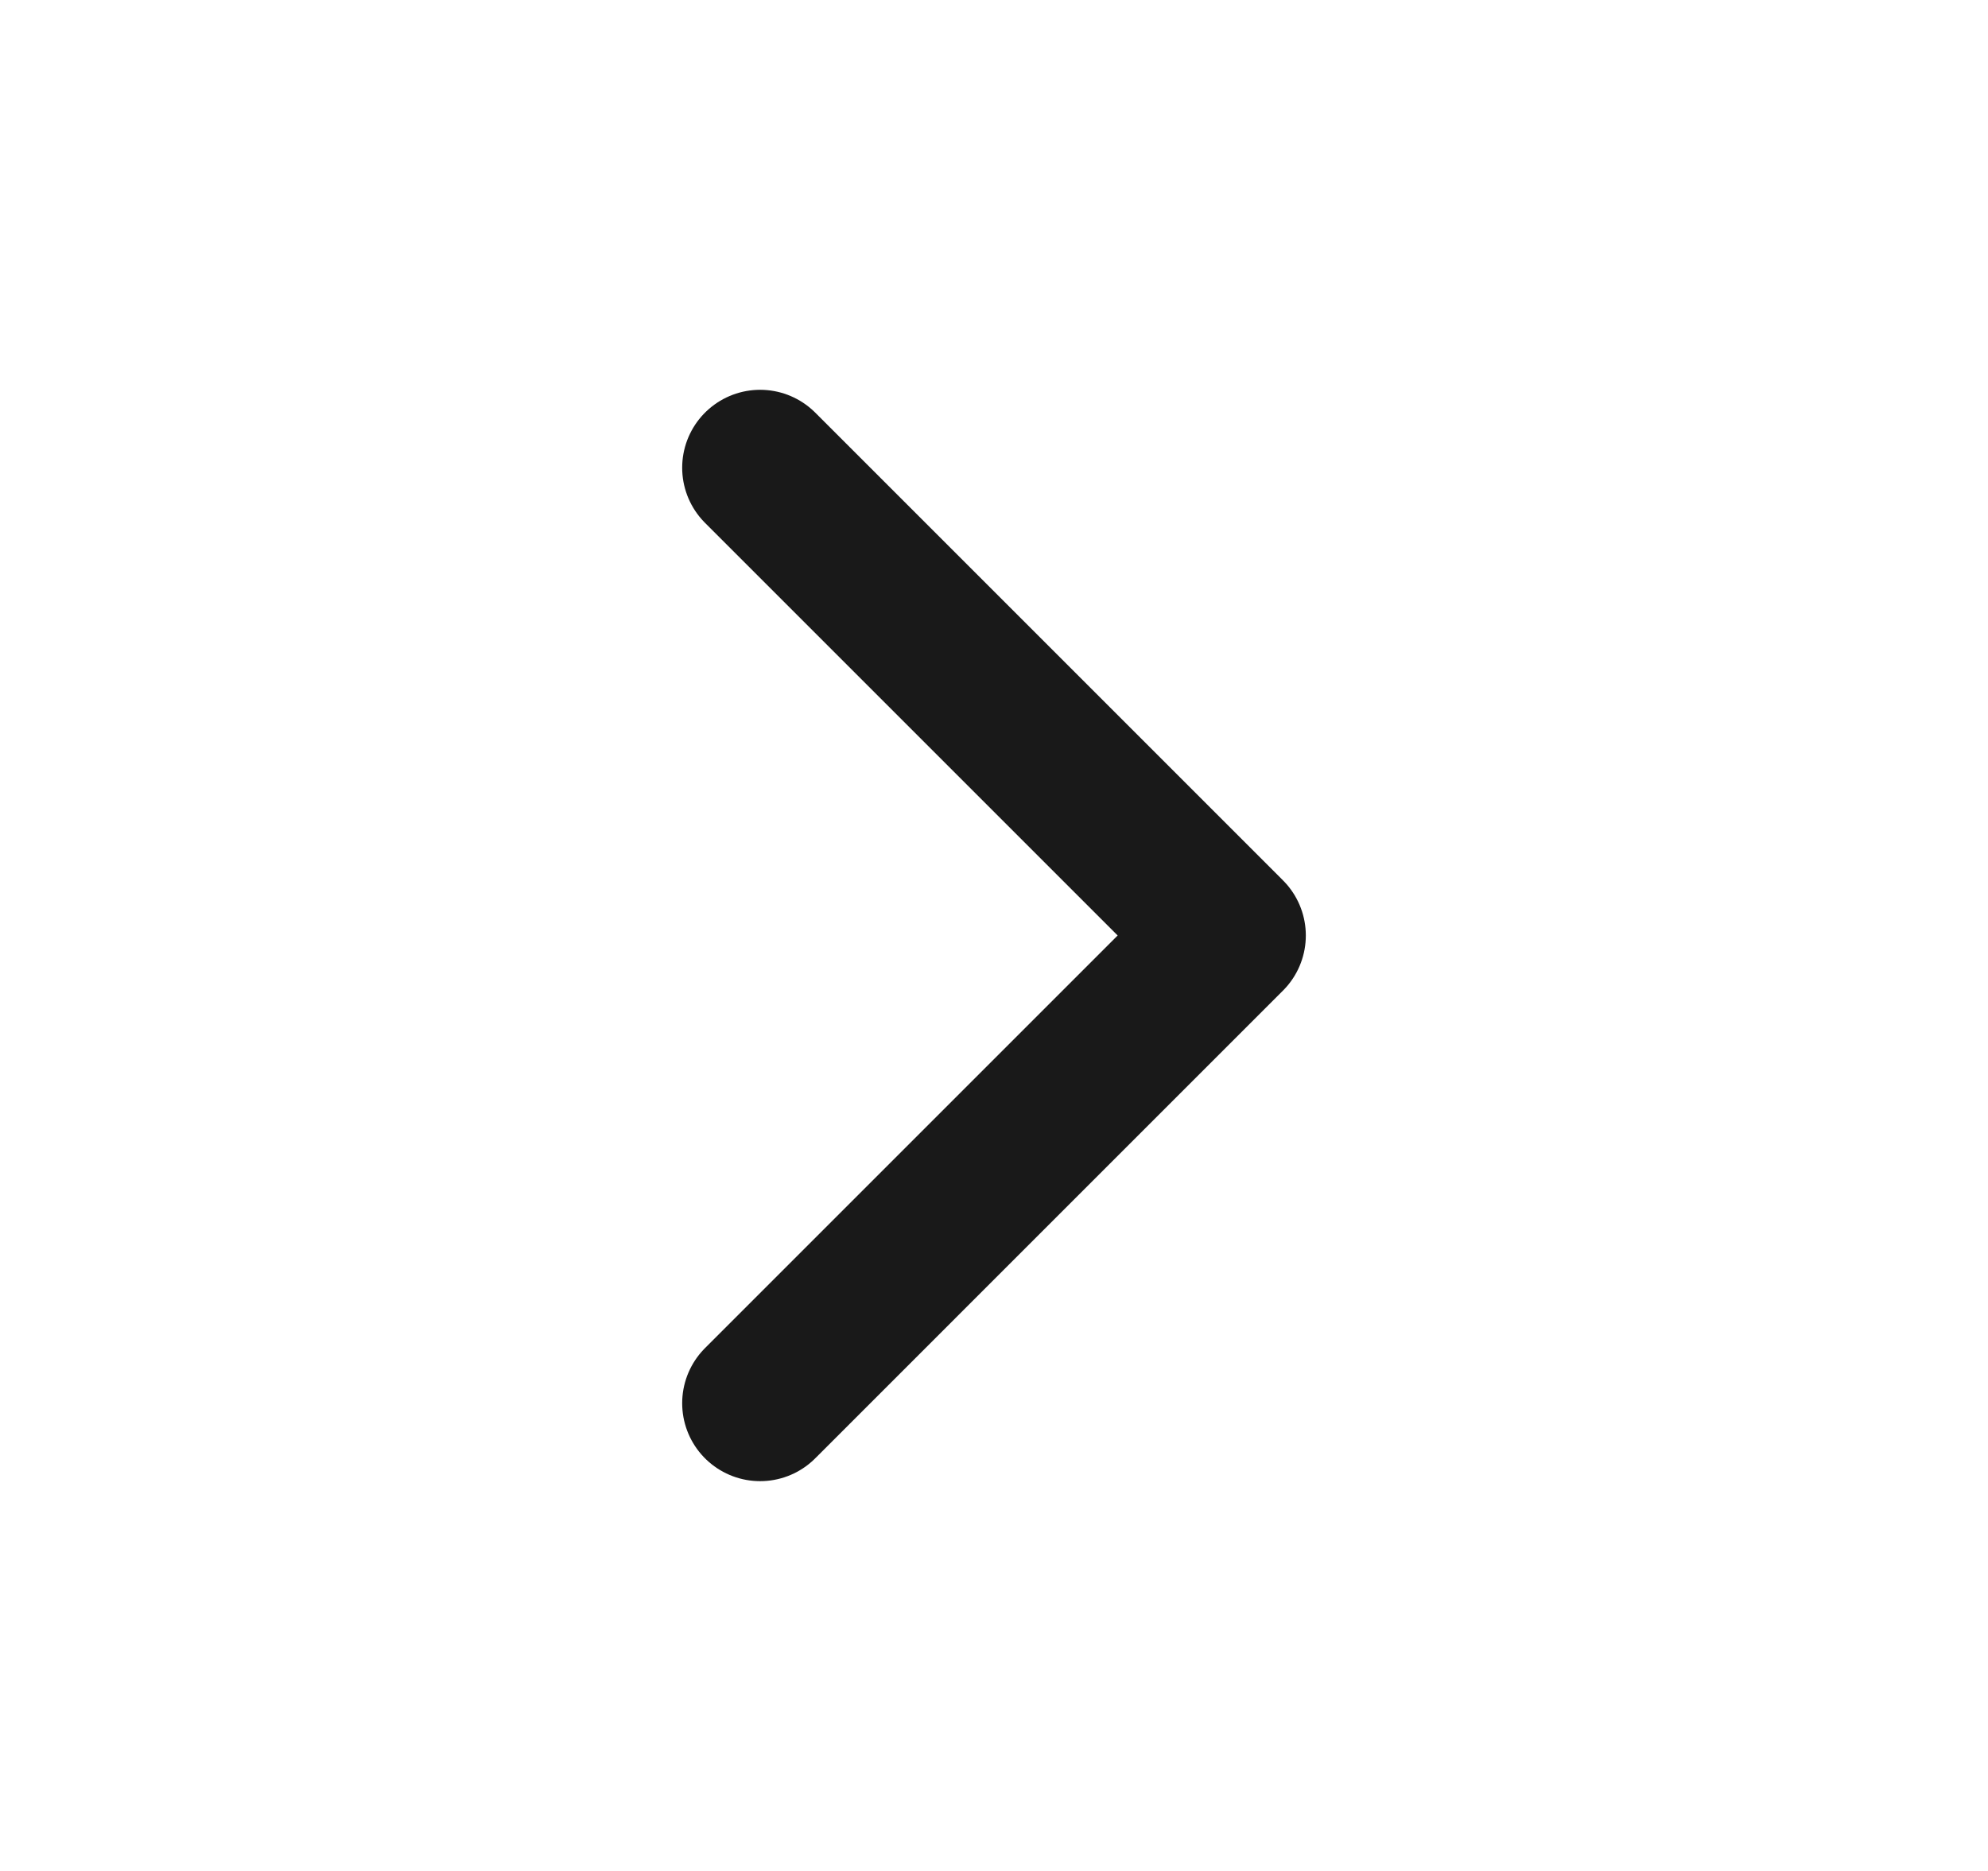 <svg width="17" height="16" viewBox="0 0 17 16" fill="none" xmlns="http://www.w3.org/2000/svg">
<path d="M6.5 12L10.5 8L6.5 4" stroke="#191919" stroke-width="1.333" stroke-linecap="round" stroke-linejoin="round"/>
</svg>
